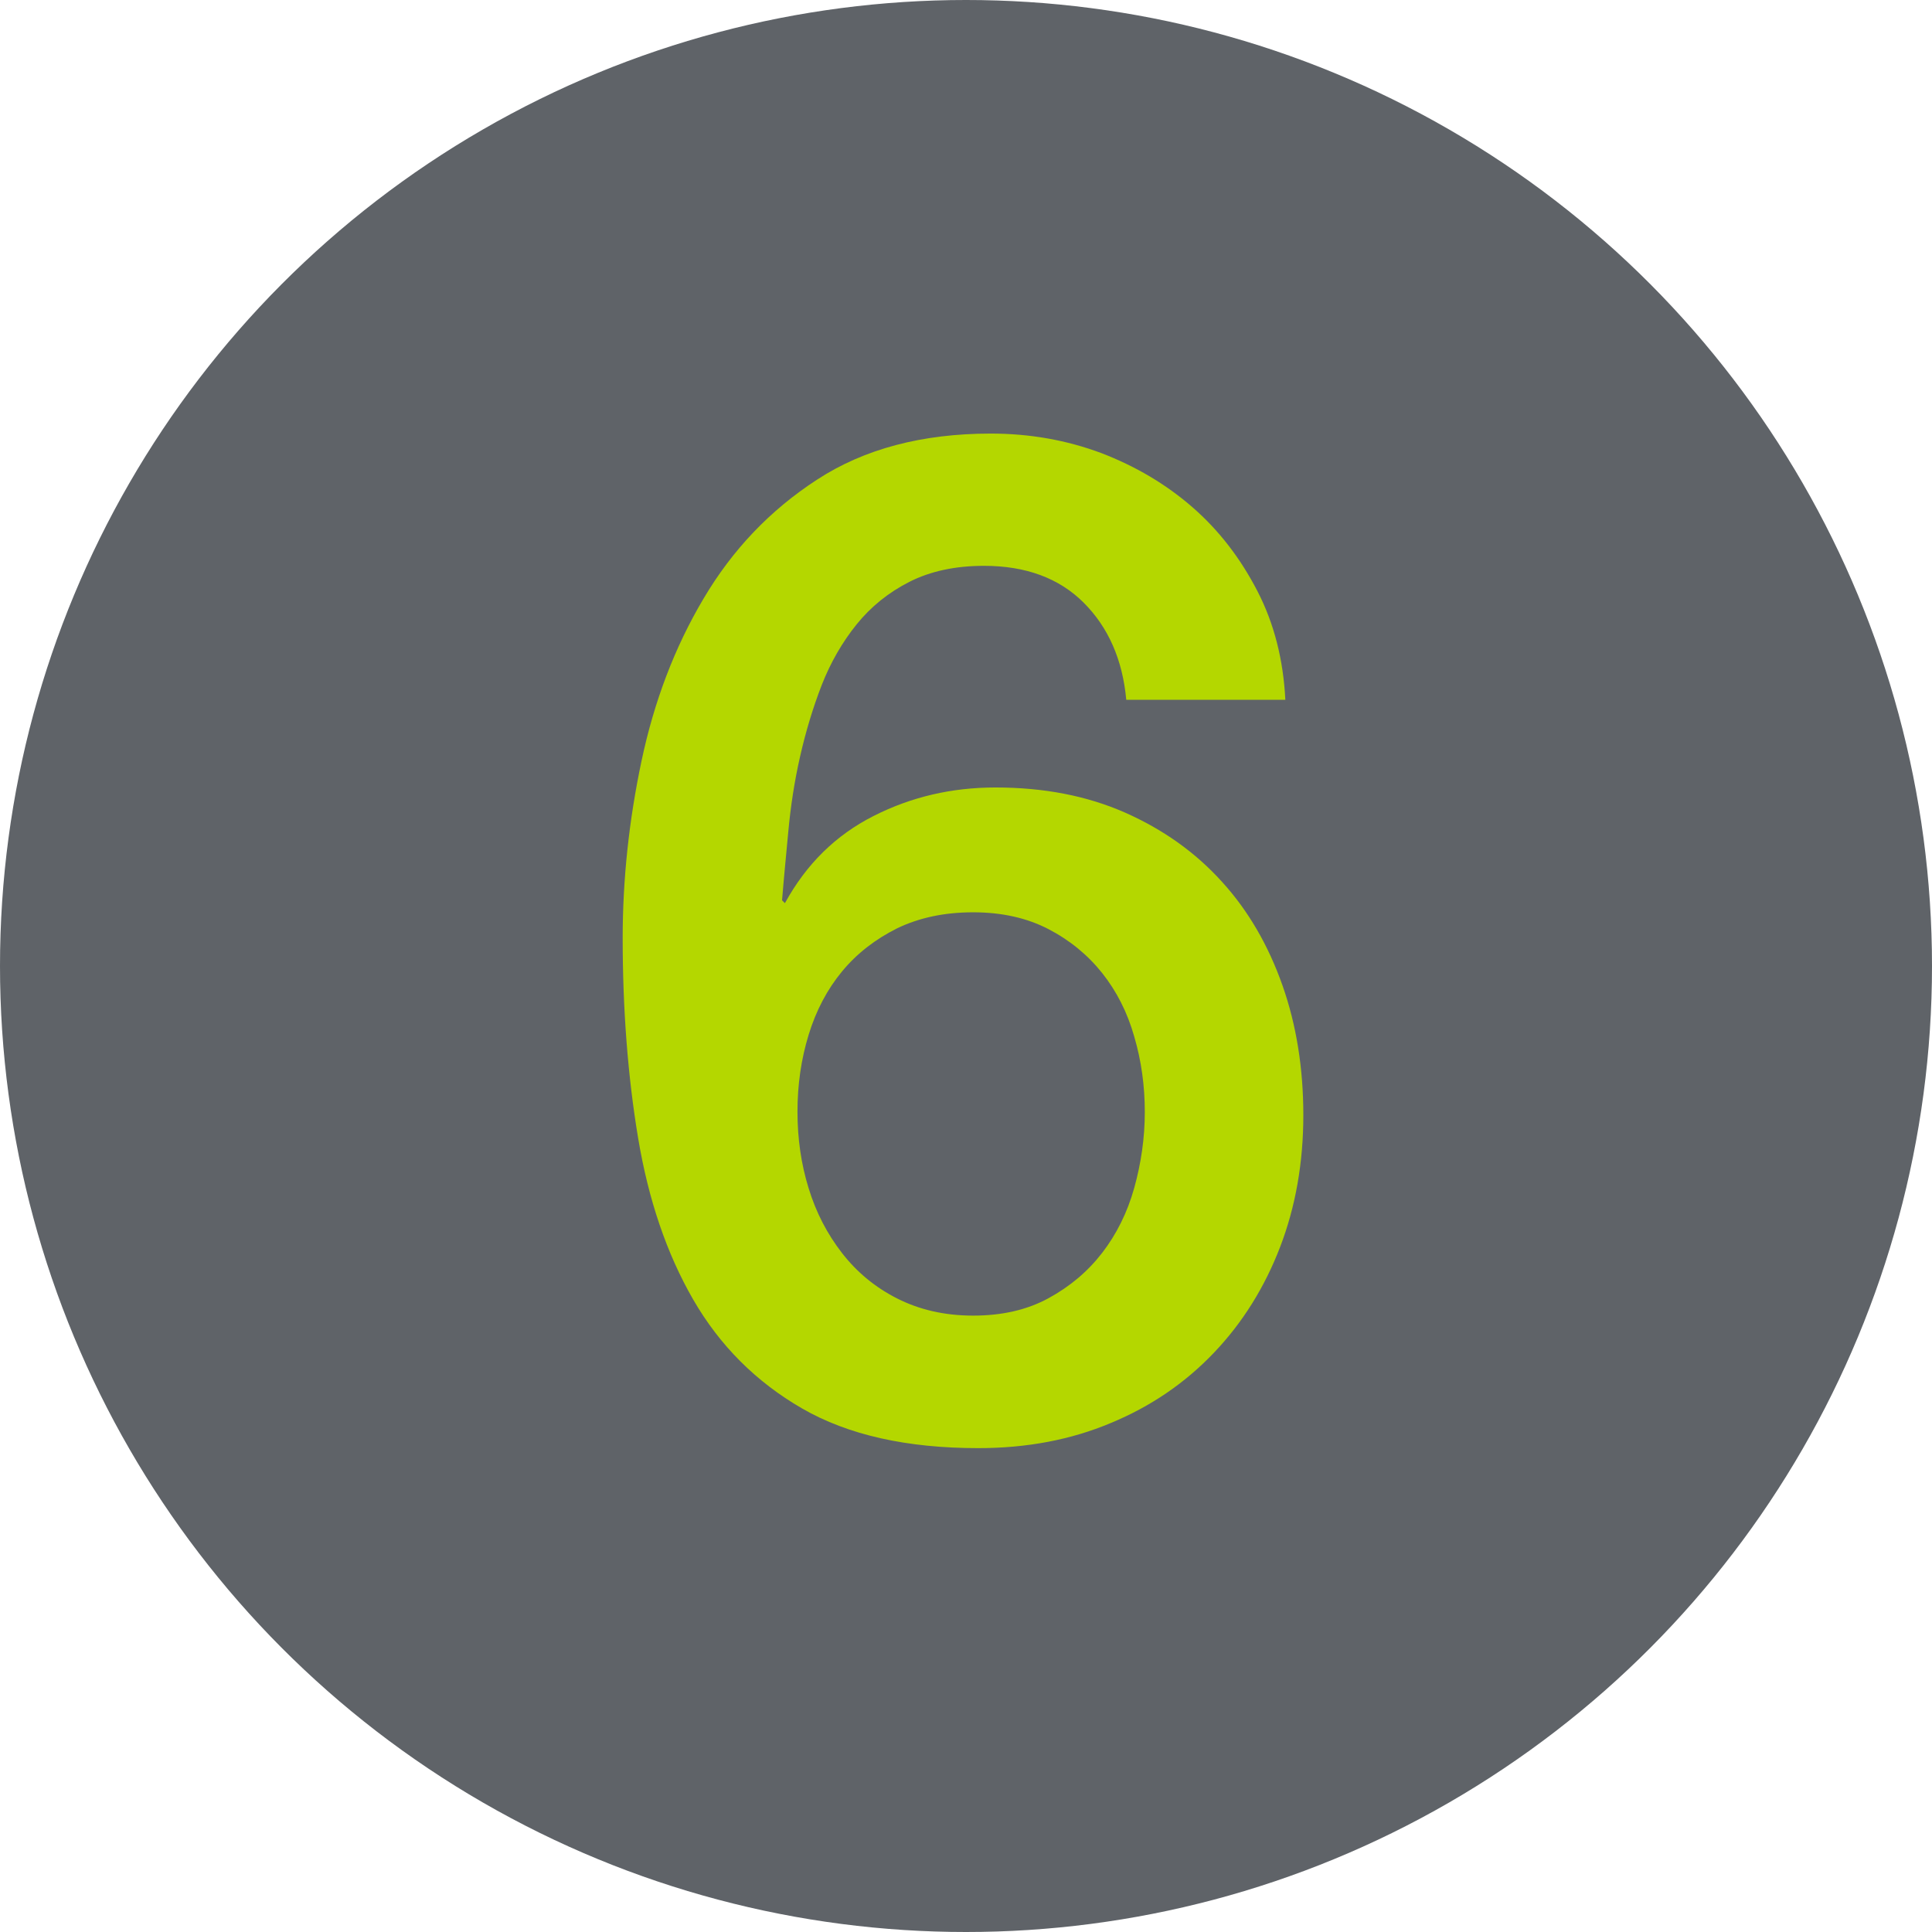 <!-- Generator: Adobe Illustrator 24.2.3, SVG Export Plug-In  -->
<svg version="1.1" xmlns="http://www.w3.org/2000/svg" xmlns:xlink="http://www.w3.org/1999/xlink" x="0px" y="0px" width="67.64px"
	 height="67.64px" viewBox="0 0 67.64 67.64" style="overflow:visible;enable-background:new 0 0 67.64 67.64;"
	 xml:space="preserve">
<style type="text/css">
	.st0{fill:#5F6368;}
	.st1{fill:#B4D700;}
</style>
<defs>
</defs>
<g>
	<g>
		<g>
			<circle class="st0" cx="33.82" cy="33.82" r="33.82"/>
		</g>
	</g>
	<g>
		<g>
			<g>
				<g>
					<path class="st1" d="M39.43,24.49c-0.13-1.4-0.63-2.53-1.49-3.39c-0.86-0.86-2.03-1.29-3.49-1.29c-1.01,0-1.88,0.19-2.61,0.56
						c-0.73,0.37-1.35,0.87-1.85,1.49c-0.5,0.62-0.91,1.33-1.22,2.12c-0.31,0.8-0.56,1.63-0.76,2.51c-0.2,0.88-0.33,1.75-0.41,2.61
						c-0.08,0.86-0.16,1.67-0.22,2.42l0.1,0.1c0.75-1.37,1.78-2.38,3.1-3.05c1.32-0.67,2.74-1,4.27-1c1.69,0,3.2,0.29,4.54,0.88
						c1.33,0.59,2.46,1.39,3.39,2.42c0.93,1.02,1.63,2.24,2.12,3.63s0.73,2.91,0.73,4.54c0,1.66-0.27,3.2-0.81,4.61
						c-0.54,1.41-1.31,2.65-2.32,3.71c-1.01,1.06-2.21,1.88-3.61,2.46c-1.4,0.59-2.95,0.88-4.64,0.88c-2.5,0-4.56-0.46-6.17-1.39
						s-2.88-2.2-3.81-3.81c-0.93-1.61-1.57-3.5-1.93-5.66c-0.36-2.16-0.54-4.5-0.54-7c0-2.05,0.22-4.12,0.66-6.2
						c0.44-2.08,1.16-3.98,2.17-5.68c1.01-1.71,2.33-3.1,3.98-4.17c1.64-1.07,3.67-1.61,6.08-1.61c1.37,0,2.65,0.23,3.86,0.68
						c1.2,0.46,2.27,1.09,3.2,1.9c0.93,0.81,1.68,1.79,2.27,2.93c0.59,1.14,0.91,2.41,0.98,3.81H39.43z M34.07,46.06
						c1.01,0,1.89-0.2,2.64-0.61c0.75-0.41,1.37-0.93,1.88-1.59c0.5-0.65,0.88-1.41,1.12-2.27c0.24-0.86,0.37-1.75,0.37-2.66
						c0-0.91-0.12-1.79-0.37-2.64c-0.24-0.85-0.62-1.59-1.12-2.22c-0.5-0.63-1.13-1.15-1.88-1.54c-0.75-0.39-1.63-0.59-2.64-0.59
						c-1.01,0-1.89,0.19-2.66,0.56c-0.76,0.38-1.41,0.88-1.93,1.51c-0.52,0.63-0.91,1.37-1.17,2.22c-0.26,0.85-0.39,1.74-0.39,2.69
						s0.13,1.84,0.39,2.68c0.26,0.85,0.65,1.6,1.17,2.27c0.52,0.67,1.16,1.2,1.93,1.59S33.06,46.06,34.07,46.06z"/>
				</g>
			</g>
		</g>
	</g>
</g>
</svg>
